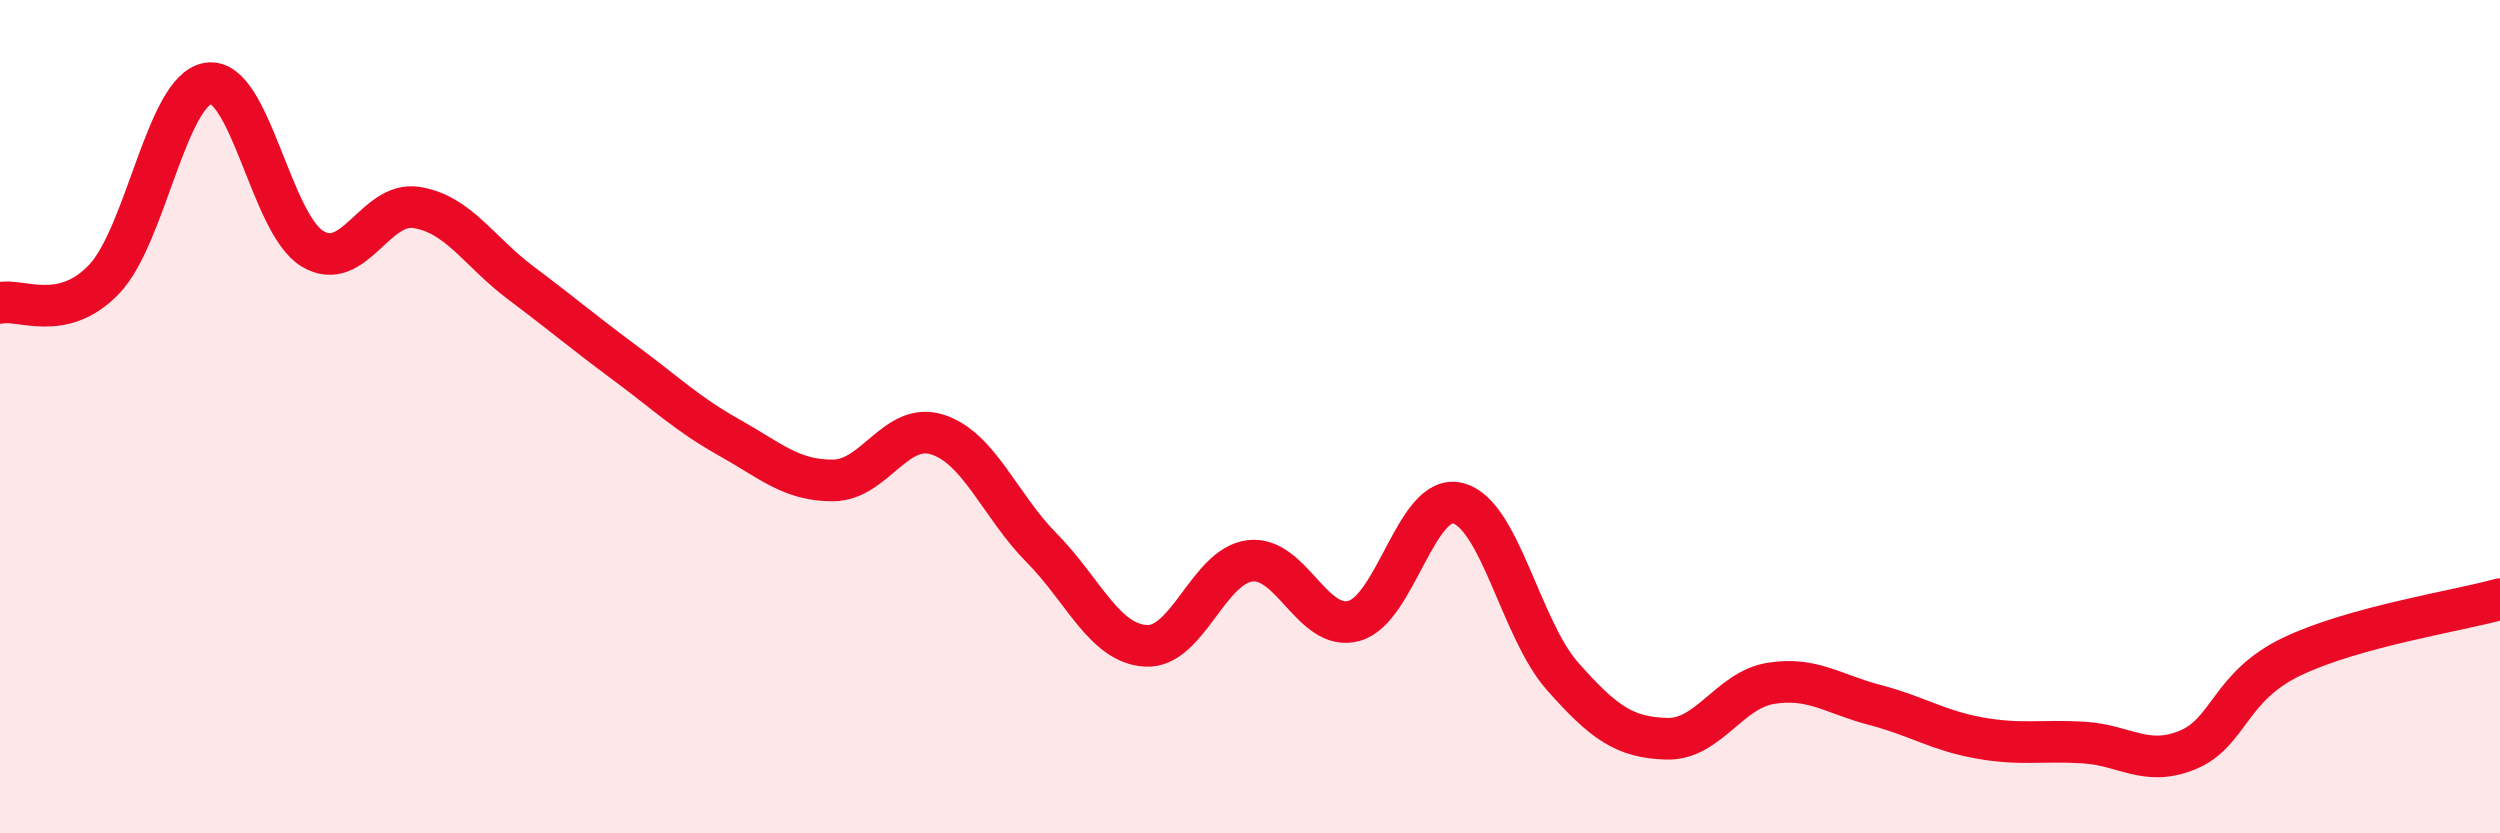 
    <svg width="60" height="20" viewBox="0 0 60 20" xmlns="http://www.w3.org/2000/svg">
      <path
        d="M 0,7.27 C 0.5,7.16 1.5,7.75 2.5,6.7 C 3.5,5.65 4,2.15 5,2 C 6,1.85 6.5,5.37 7.5,5.97 C 8.5,6.57 9,4.82 10,4.98 C 11,5.14 11.5,6.04 12.5,6.79 C 13.5,7.54 14,7.97 15,8.71 C 16,9.45 16.5,9.94 17.5,10.5 C 18.5,11.06 19,11.54 20,11.53 C 21,11.52 21.5,10.11 22.5,10.43 C 23.5,10.75 24,12.14 25,13.15 C 26,14.16 26.5,15.44 27.5,15.5 C 28.5,15.56 29,13.58 30,13.46 C 31,13.34 31.5,15.18 32.5,14.9 C 33.5,14.62 34,11.81 35,12.08 C 36,12.35 36.5,15.1 37.5,16.23 C 38.5,17.36 39,17.7 40,17.73 C 41,17.76 41.5,16.56 42.5,16.4 C 43.5,16.24 44,16.66 45,16.92 C 46,17.18 46.5,17.53 47.5,17.71 C 48.5,17.89 49,17.76 50,17.82 C 51,17.88 51.5,18.41 52.5,18 C 53.5,17.59 53.5,16.48 55,15.76 C 56.5,15.04 59,14.66 60,14.38L60 20L0 20Z"
        fill="#EB0A25"
        opacity="0.1"
        stroke-linecap="round"
        stroke-linejoin="round"
      />
      <path
        d="M 0,7.27 C 0.5,7.16 1.5,7.75 2.5,6.7 C 3.5,5.65 4,2.15 5,2 C 6,1.85 6.5,5.37 7.5,5.97 C 8.5,6.57 9,4.82 10,4.98 C 11,5.14 11.5,6.04 12.5,6.79 C 13.5,7.54 14,7.97 15,8.71 C 16,9.45 16.5,9.94 17.5,10.5 C 18.5,11.06 19,11.54 20,11.53 C 21,11.52 21.5,10.11 22.5,10.43 C 23.5,10.75 24,12.14 25,13.15 C 26,14.16 26.5,15.44 27.5,15.5 C 28.5,15.56 29,13.58 30,13.46 C 31,13.34 31.5,15.18 32.5,14.9 C 33.5,14.62 34,11.81 35,12.08 C 36,12.35 36.5,15.1 37.5,16.23 C 38.5,17.36 39,17.7 40,17.73 C 41,17.76 41.5,16.56 42.5,16.4 C 43.5,16.24 44,16.66 45,16.92 C 46,17.18 46.5,17.53 47.5,17.71 C 48.5,17.89 49,17.76 50,17.82 C 51,17.88 51.5,18.41 52.5,18 C 53.5,17.59 53.5,16.48 55,15.76 C 56.5,15.04 59,14.66 60,14.38"
        stroke="#EB0A25"
        stroke-width="1"
        fill="none"
        stroke-linecap="round"
        stroke-linejoin="round"
      />
    </svg>
  